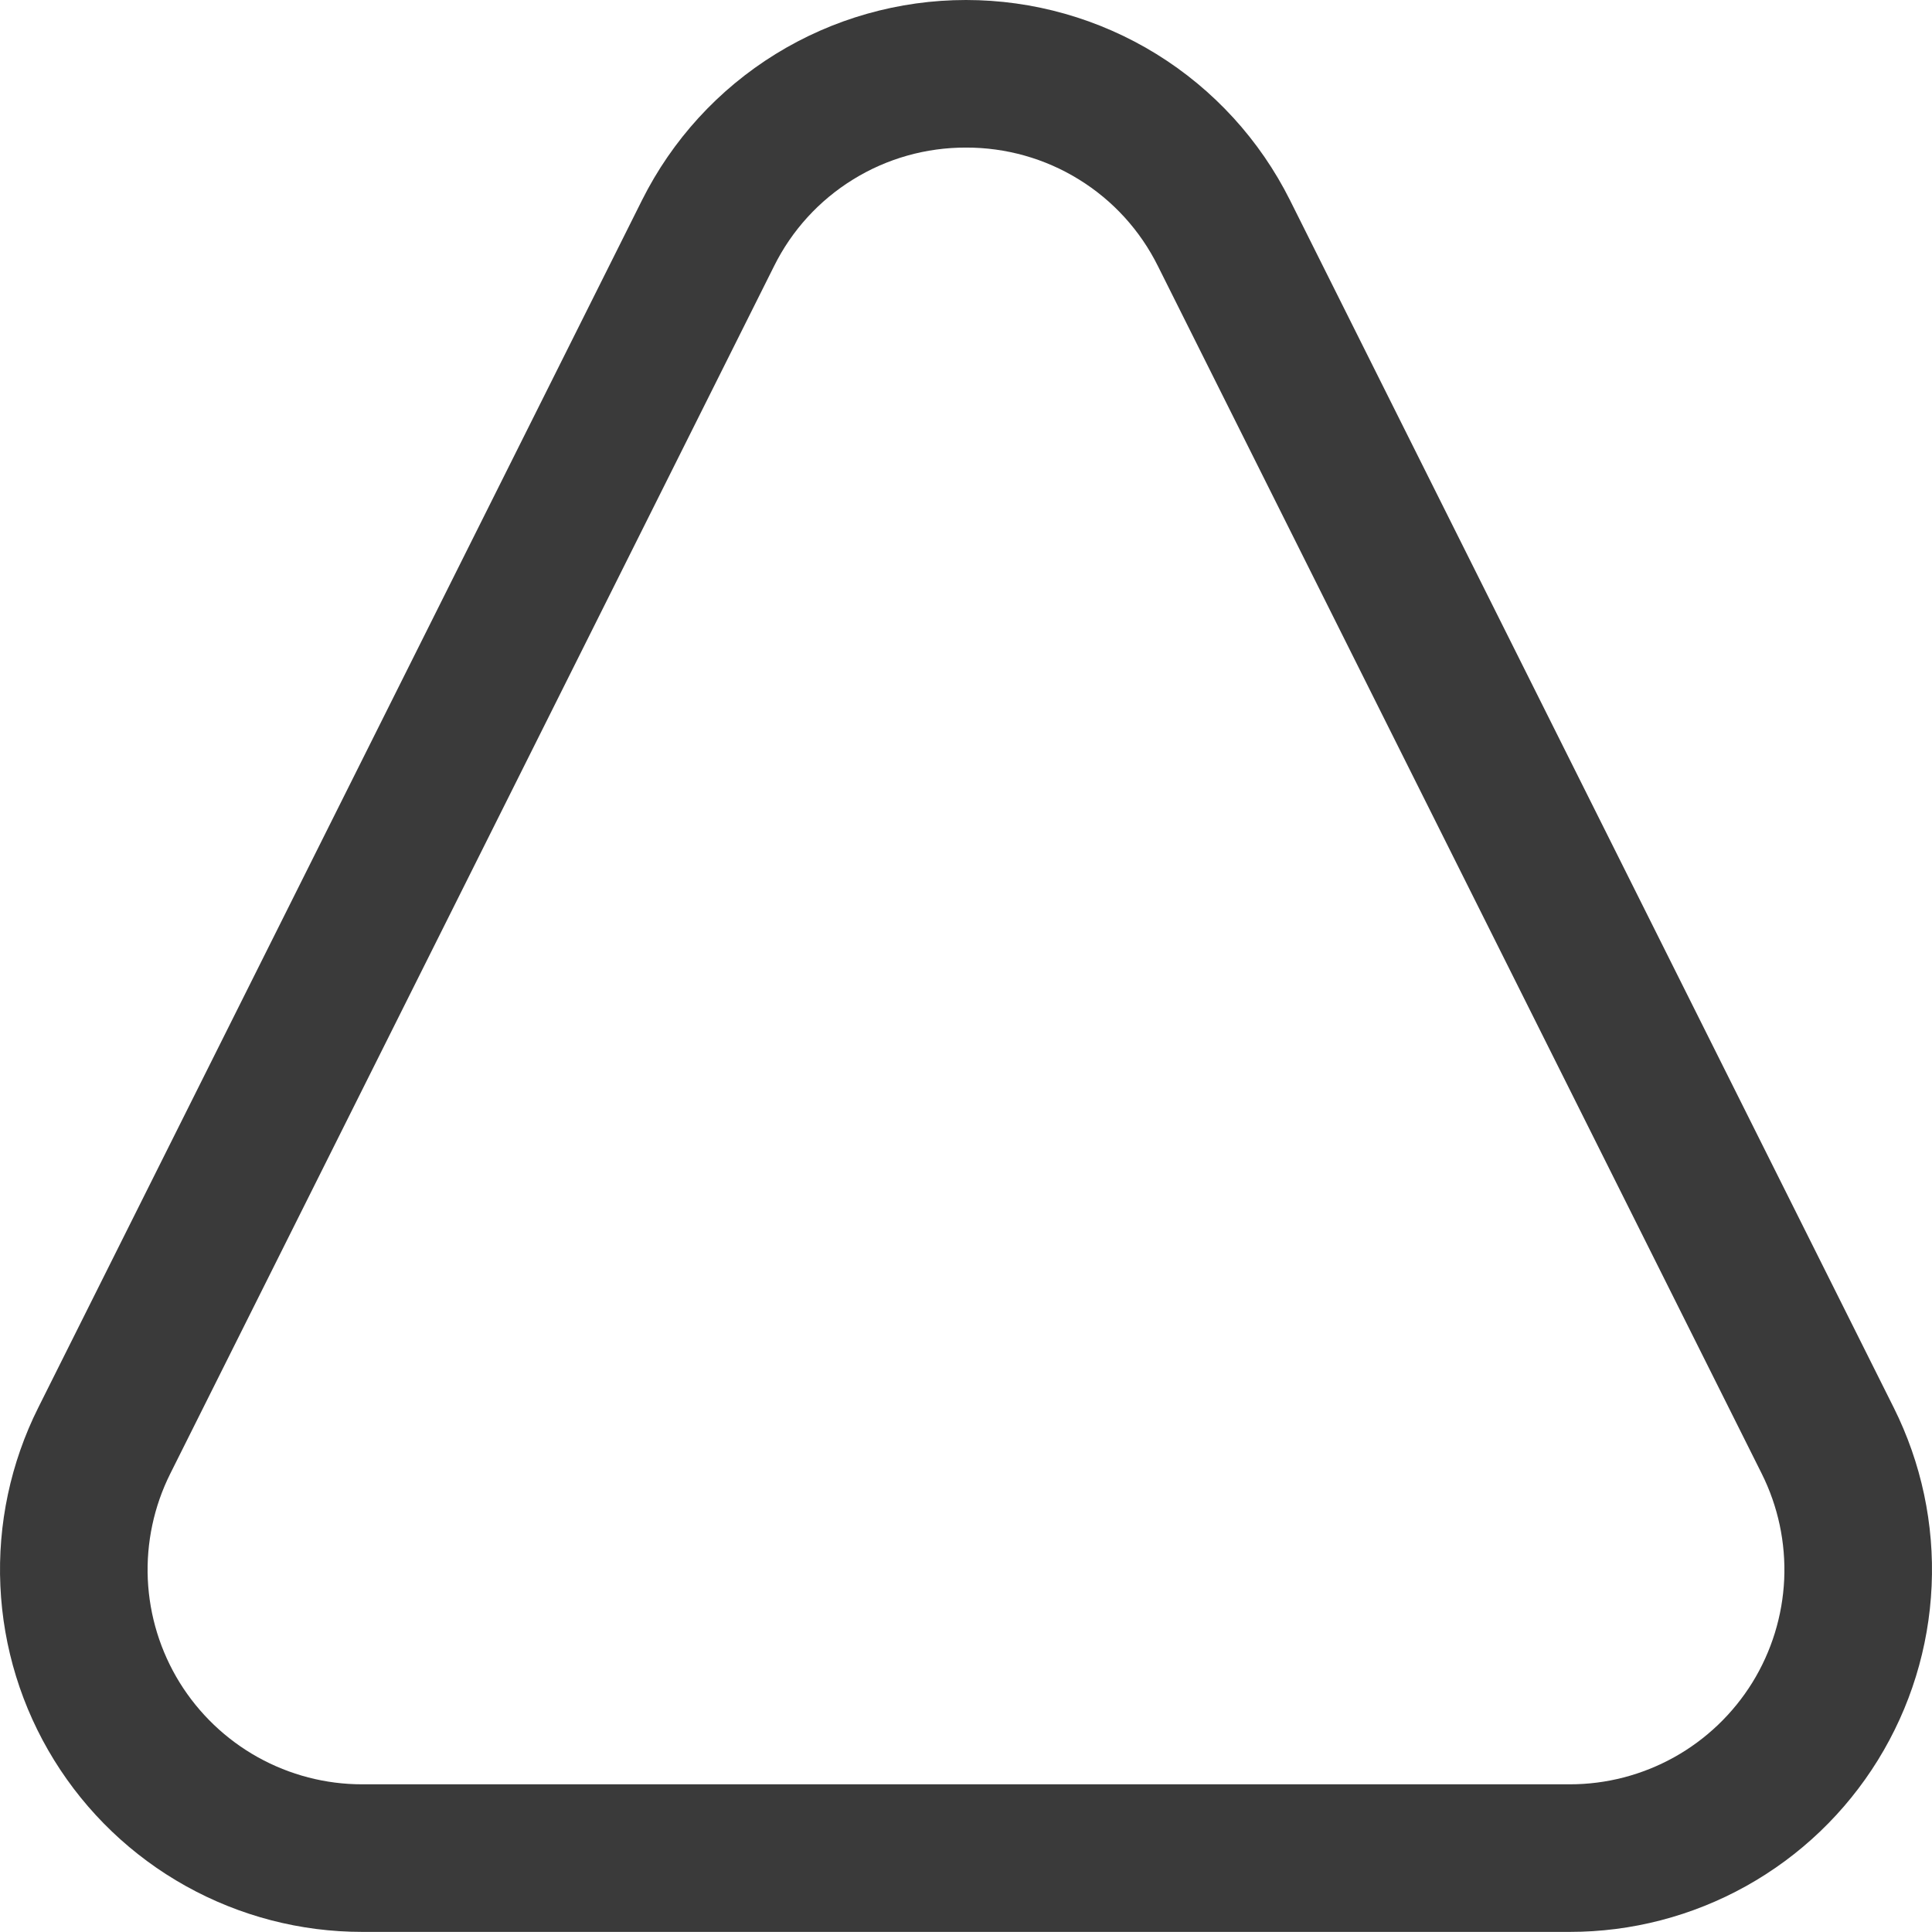 <svg width="36" height="36" viewBox="0 0 36 36" fill="currentColor" xmlns="http://www.w3.org/2000/svg">
<g clip-path="url(#clip0_951_2062)">
<path d="M18 2.75C18.743 2.748 19.472 2.953 20.104 3.344C20.737 3.734 21.247 4.294 21.577 4.96L32.827 27.459C33.132 28.069 33.276 28.746 33.246 29.428C33.215 30.109 33.011 30.771 32.653 31.351C32.294 31.931 31.793 32.41 31.198 32.742C30.602 33.074 29.931 33.249 29.25 33.248H6.75C6.069 33.249 5.398 33.074 4.802 32.742C4.207 32.41 3.706 31.931 3.347 31.351C2.989 30.771 2.785 30.109 2.754 29.428C2.724 28.746 2.868 28.069 3.173 27.459L14.423 4.96C14.753 4.294 15.263 3.734 15.896 3.344C16.528 2.953 17.257 2.748 18 2.75ZM18 4.40159e-08C16.747 -0 15.518 0.349 14.452 1.007C13.385 1.666 12.524 2.609 11.963 3.73L0.713 26.229C0.198 27.258 -0.045 28.402 0.007 29.551C0.058 30.701 0.403 31.818 1.008 32.797C1.613 33.776 2.458 34.584 3.463 35.144C4.468 35.704 5.6 35.999 6.75 35.998H29.25C30.4 35.999 31.532 35.704 32.537 35.144C33.542 34.584 34.387 33.776 34.992 32.797C35.597 31.818 35.942 30.701 35.993 29.551C36.045 28.402 35.801 27.258 35.287 26.229L24.037 3.73C23.476 2.609 22.615 1.666 21.548 1.007C20.482 0.349 19.253 -0 18 4.40159e-08Z" fill="#3A3A3A"/>
</g>
<defs>
<clipPath id="clip0_951_2062">
<rect width="36" height="36" fill="white"/>
</clipPath>
</defs>
</svg>
